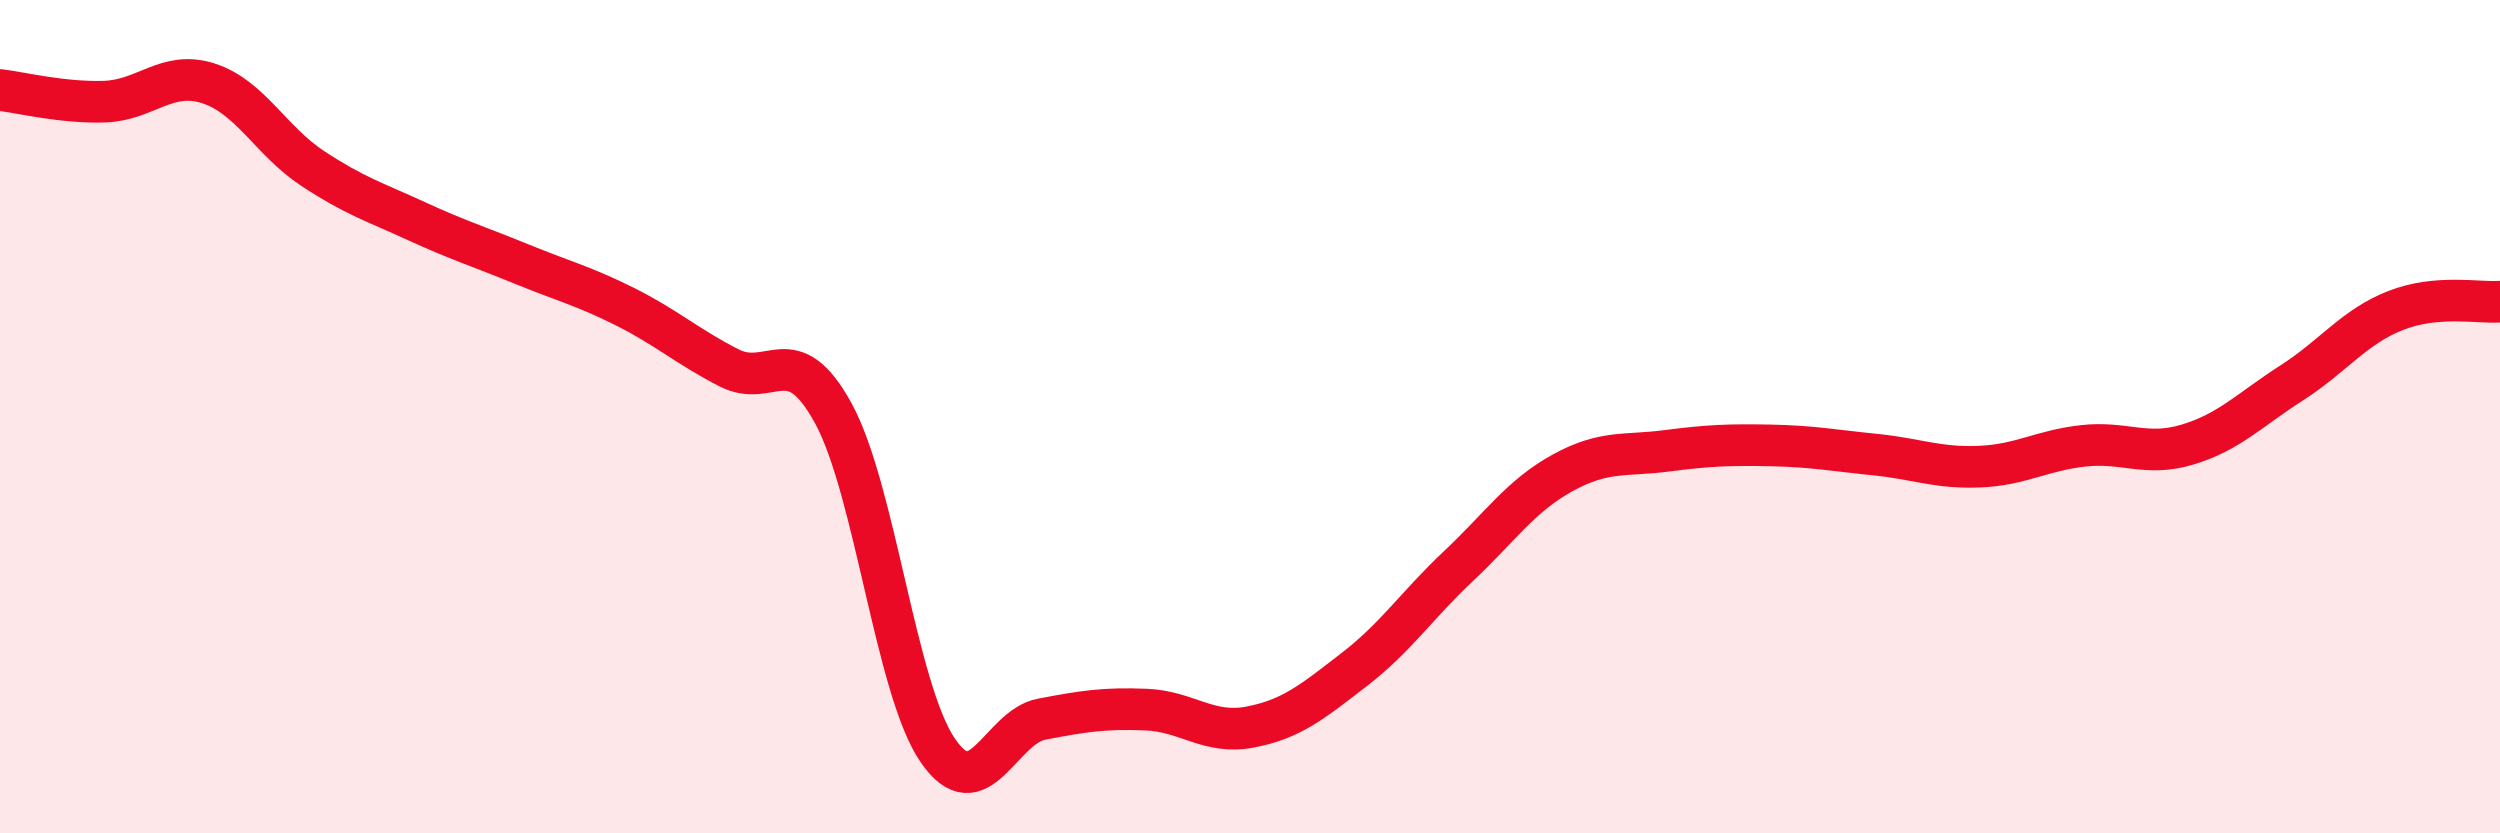 
    <svg width="60" height="20" viewBox="0 0 60 20" xmlns="http://www.w3.org/2000/svg">
      <path
        d="M 0,2.16 C 0.5,2.22 1.5,2.47 2.5,2.44 C 3.5,2.41 4,1.68 5,2 C 6,2.32 6.5,3.38 7.5,4.04 C 8.5,4.7 9,4.85 10,5.31 C 11,5.77 11.5,5.92 12.5,6.33 C 13.5,6.74 14,6.86 15,7.36 C 16,7.86 16.5,8.32 17.5,8.83 C 18.5,9.34 19,8.09 20,9.92 C 21,11.75 21.5,16.53 22.5,18 C 23.5,19.47 24,17.45 25,17.26 C 26,17.07 26.5,16.99 27.5,17.03 C 28.5,17.07 29,17.64 30,17.45 C 31,17.26 31.5,16.84 32.5,16.07 C 33.5,15.3 34,14.53 35,13.59 C 36,12.65 36.5,11.9 37.5,11.35 C 38.5,10.8 39,10.95 40,10.82 C 41,10.69 41.5,10.67 42.5,10.69 C 43.5,10.71 44,10.81 45,10.91 C 46,11.01 46.5,11.24 47.5,11.2 C 48.5,11.16 49,10.81 50,10.7 C 51,10.59 51.5,10.97 52.5,10.67 C 53.5,10.37 54,9.83 55,9.19 C 56,8.55 56.5,7.84 57.5,7.45 C 58.5,7.06 59.5,7.28 60,7.24L60 20L0 20Z"
        fill="#EB0A25"
        opacity="0.1"
        stroke-linecap="round"
        stroke-linejoin="round"
      />
      <path
        d="M 0,2.16 C 0.5,2.22 1.5,2.47 2.5,2.44 C 3.5,2.41 4,1.68 5,2 C 6,2.32 6.5,3.38 7.5,4.04 C 8.5,4.7 9,4.85 10,5.31 C 11,5.77 11.5,5.92 12.5,6.33 C 13.5,6.74 14,6.86 15,7.36 C 16,7.86 16.5,8.32 17.5,8.83 C 18.5,9.34 19,8.09 20,9.92 C 21,11.75 21.5,16.53 22.5,18 C 23.5,19.47 24,17.45 25,17.26 C 26,17.07 26.5,16.99 27.5,17.03 C 28.5,17.07 29,17.64 30,17.45 C 31,17.26 31.5,16.84 32.5,16.07 C 33.5,15.3 34,14.53 35,13.59 C 36,12.65 36.5,11.9 37.5,11.35 C 38.5,10.8 39,10.95 40,10.82 C 41,10.69 41.5,10.67 42.5,10.69 C 43.5,10.71 44,10.81 45,10.91 C 46,11.01 46.5,11.24 47.5,11.2 C 48.5,11.16 49,10.81 50,10.7 C 51,10.59 51.5,10.97 52.5,10.67 C 53.5,10.37 54,9.83 55,9.19 C 56,8.55 56.5,7.84 57.5,7.45 C 58.5,7.06 59.5,7.28 60,7.24"
        stroke="#EB0A25"
        stroke-width="1"
        fill="none"
        stroke-linecap="round"
        stroke-linejoin="round"
      />
    </svg>
  